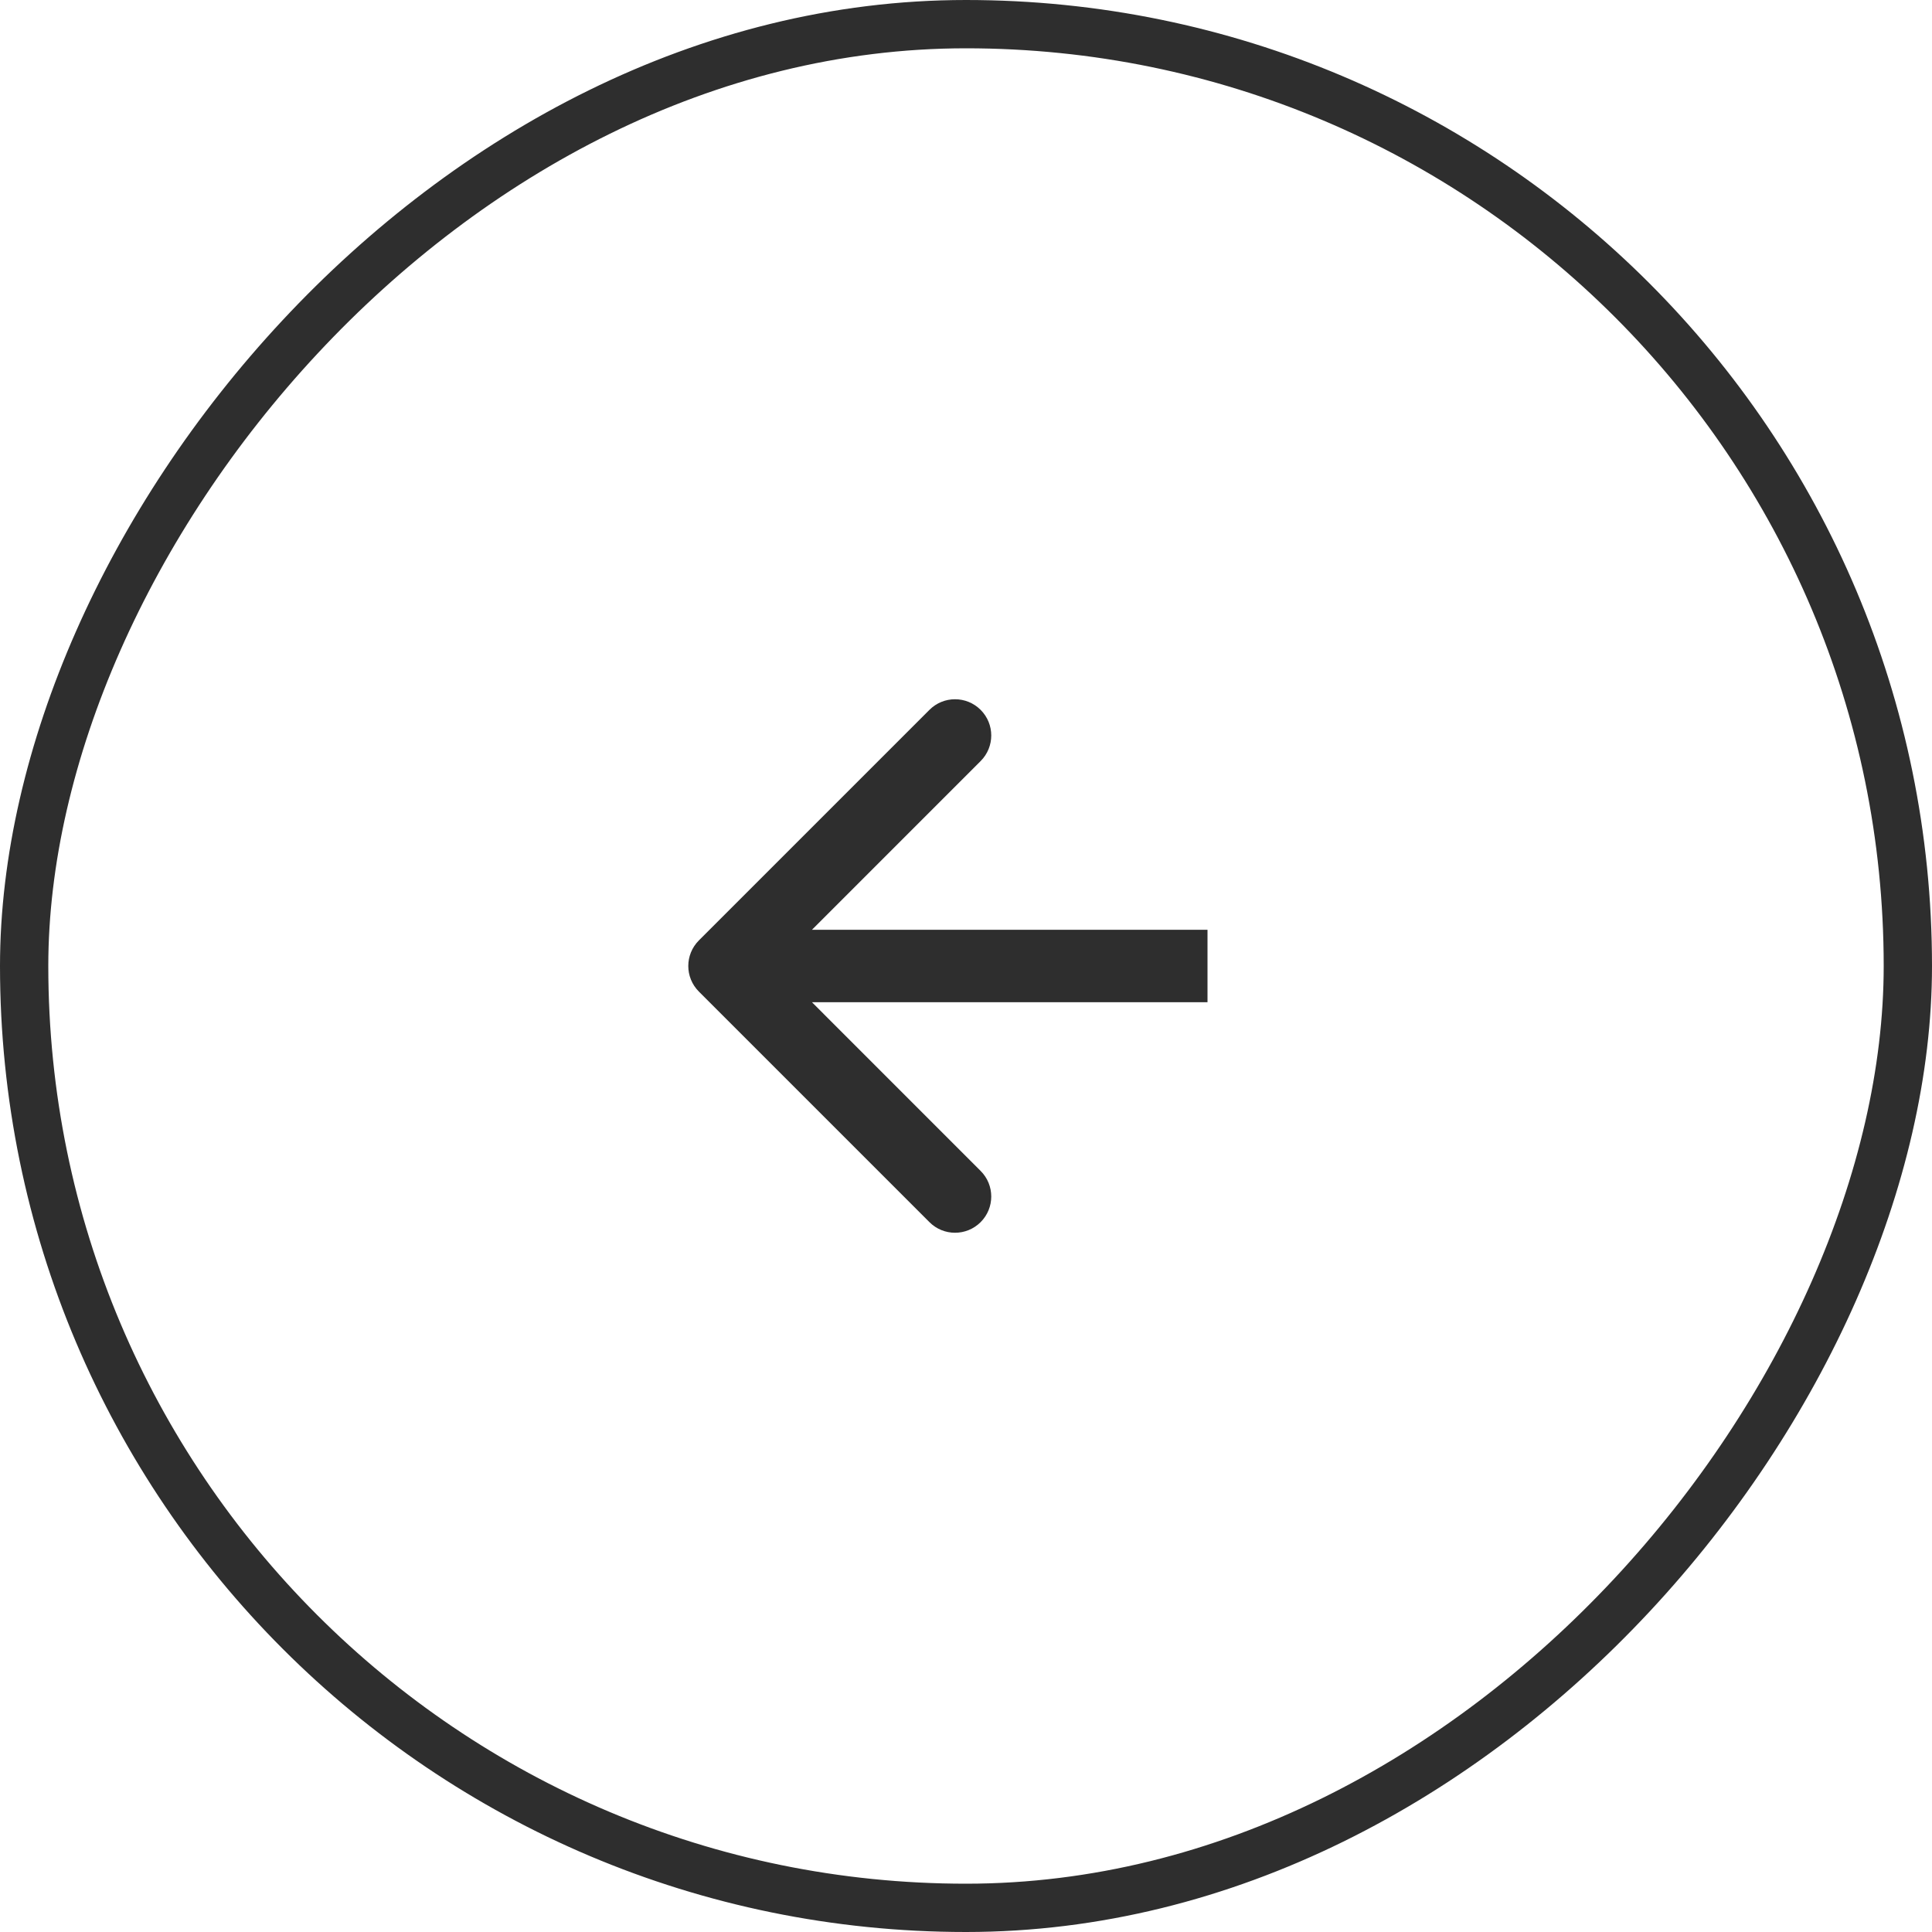 <?xml version="1.0" encoding="UTF-8"?> <svg xmlns="http://www.w3.org/2000/svg" width="40" height="40" viewBox="0 0 40 40" fill="none"> <path d="M14.47 20.53C14.177 20.237 14.177 19.763 14.47 19.47L19.243 14.697C19.535 14.404 20.01 14.404 20.303 14.697C20.596 14.99 20.596 15.464 20.303 15.757L16.061 20L20.303 24.243C20.596 24.535 20.596 25.01 20.303 25.303C20.01 25.596 19.535 25.596 19.243 25.303L14.47 20.53ZM25 20.75H15V19.25H25V20.75Z" fill="#2E2E2E"></path> <rect x="-0.5" y="0.5" width="39" height="39" rx="19.5" transform="matrix(-1 0 0 1 39 0)" stroke="#2E2E2E"></rect> </svg> 